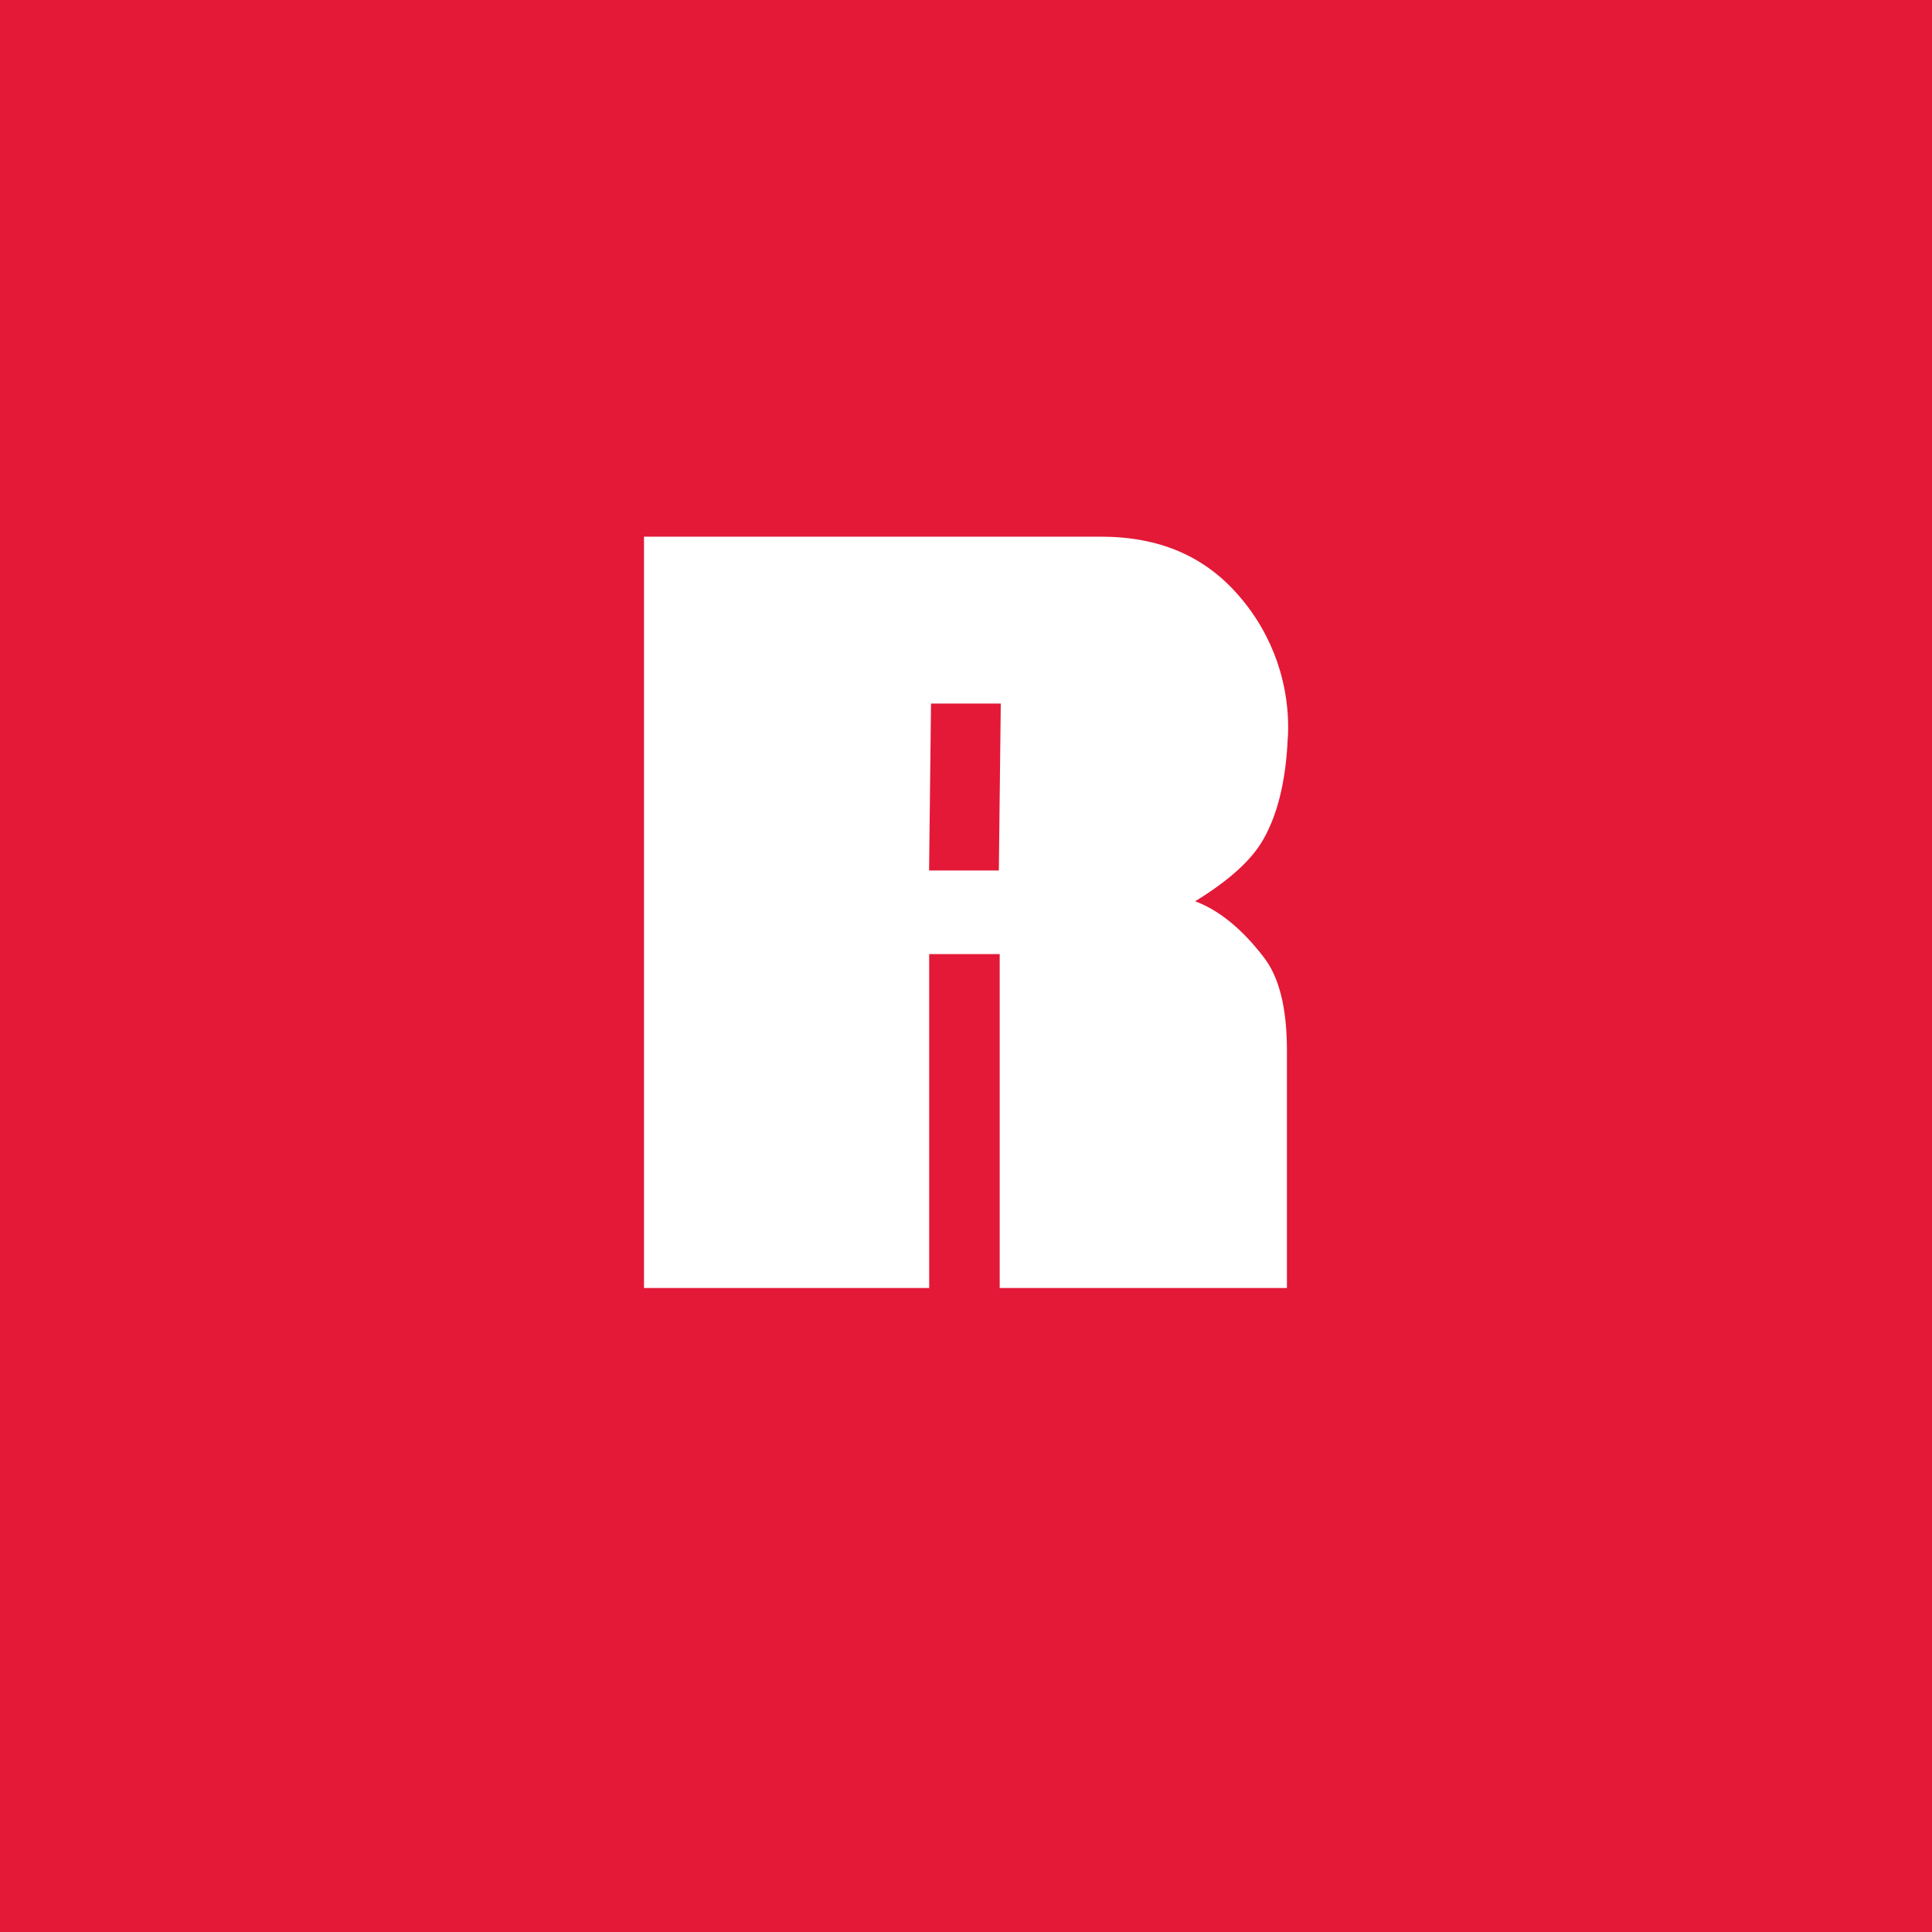 <svg width="200" height="200" viewBox="0 0 200 200" fill="none" xmlns="http://www.w3.org/2000/svg">
<rect x="0" y="0" width="200" height="200" fill="#333333" stroke="none"/>
<g clip-path="url(#clip0_204_6151)">
<path d="M0 0H200V200H0V0Z" fill="#E31937"/>
<path d="M133.322 76.333C133.596 70.966 131.771 65.702 128.233 61.656C124.678 57.544 119.978 55.556 113.944 55.556H66.667V133.333H96.189V98.767H103.489V133.333H133.222V108.778C133.222 104.378 132.444 101.189 130.822 99.089C128.522 96.089 126.133 94.2 123.722 93.3C126.978 91.3 129.278 89.3 130.533 87.3C132.156 84.711 133.122 81.011 133.311 76.322L133.322 76.333ZM103.4 90.111H96.178L96.378 72.833H103.6L103.4 90.111Z" fill="white"/>
</g>
<defs>
<clipPath id="clip0_204_6151">
<rect width="200" height="200" fill="white"/>
</clipPath>
</defs>
</svg>
